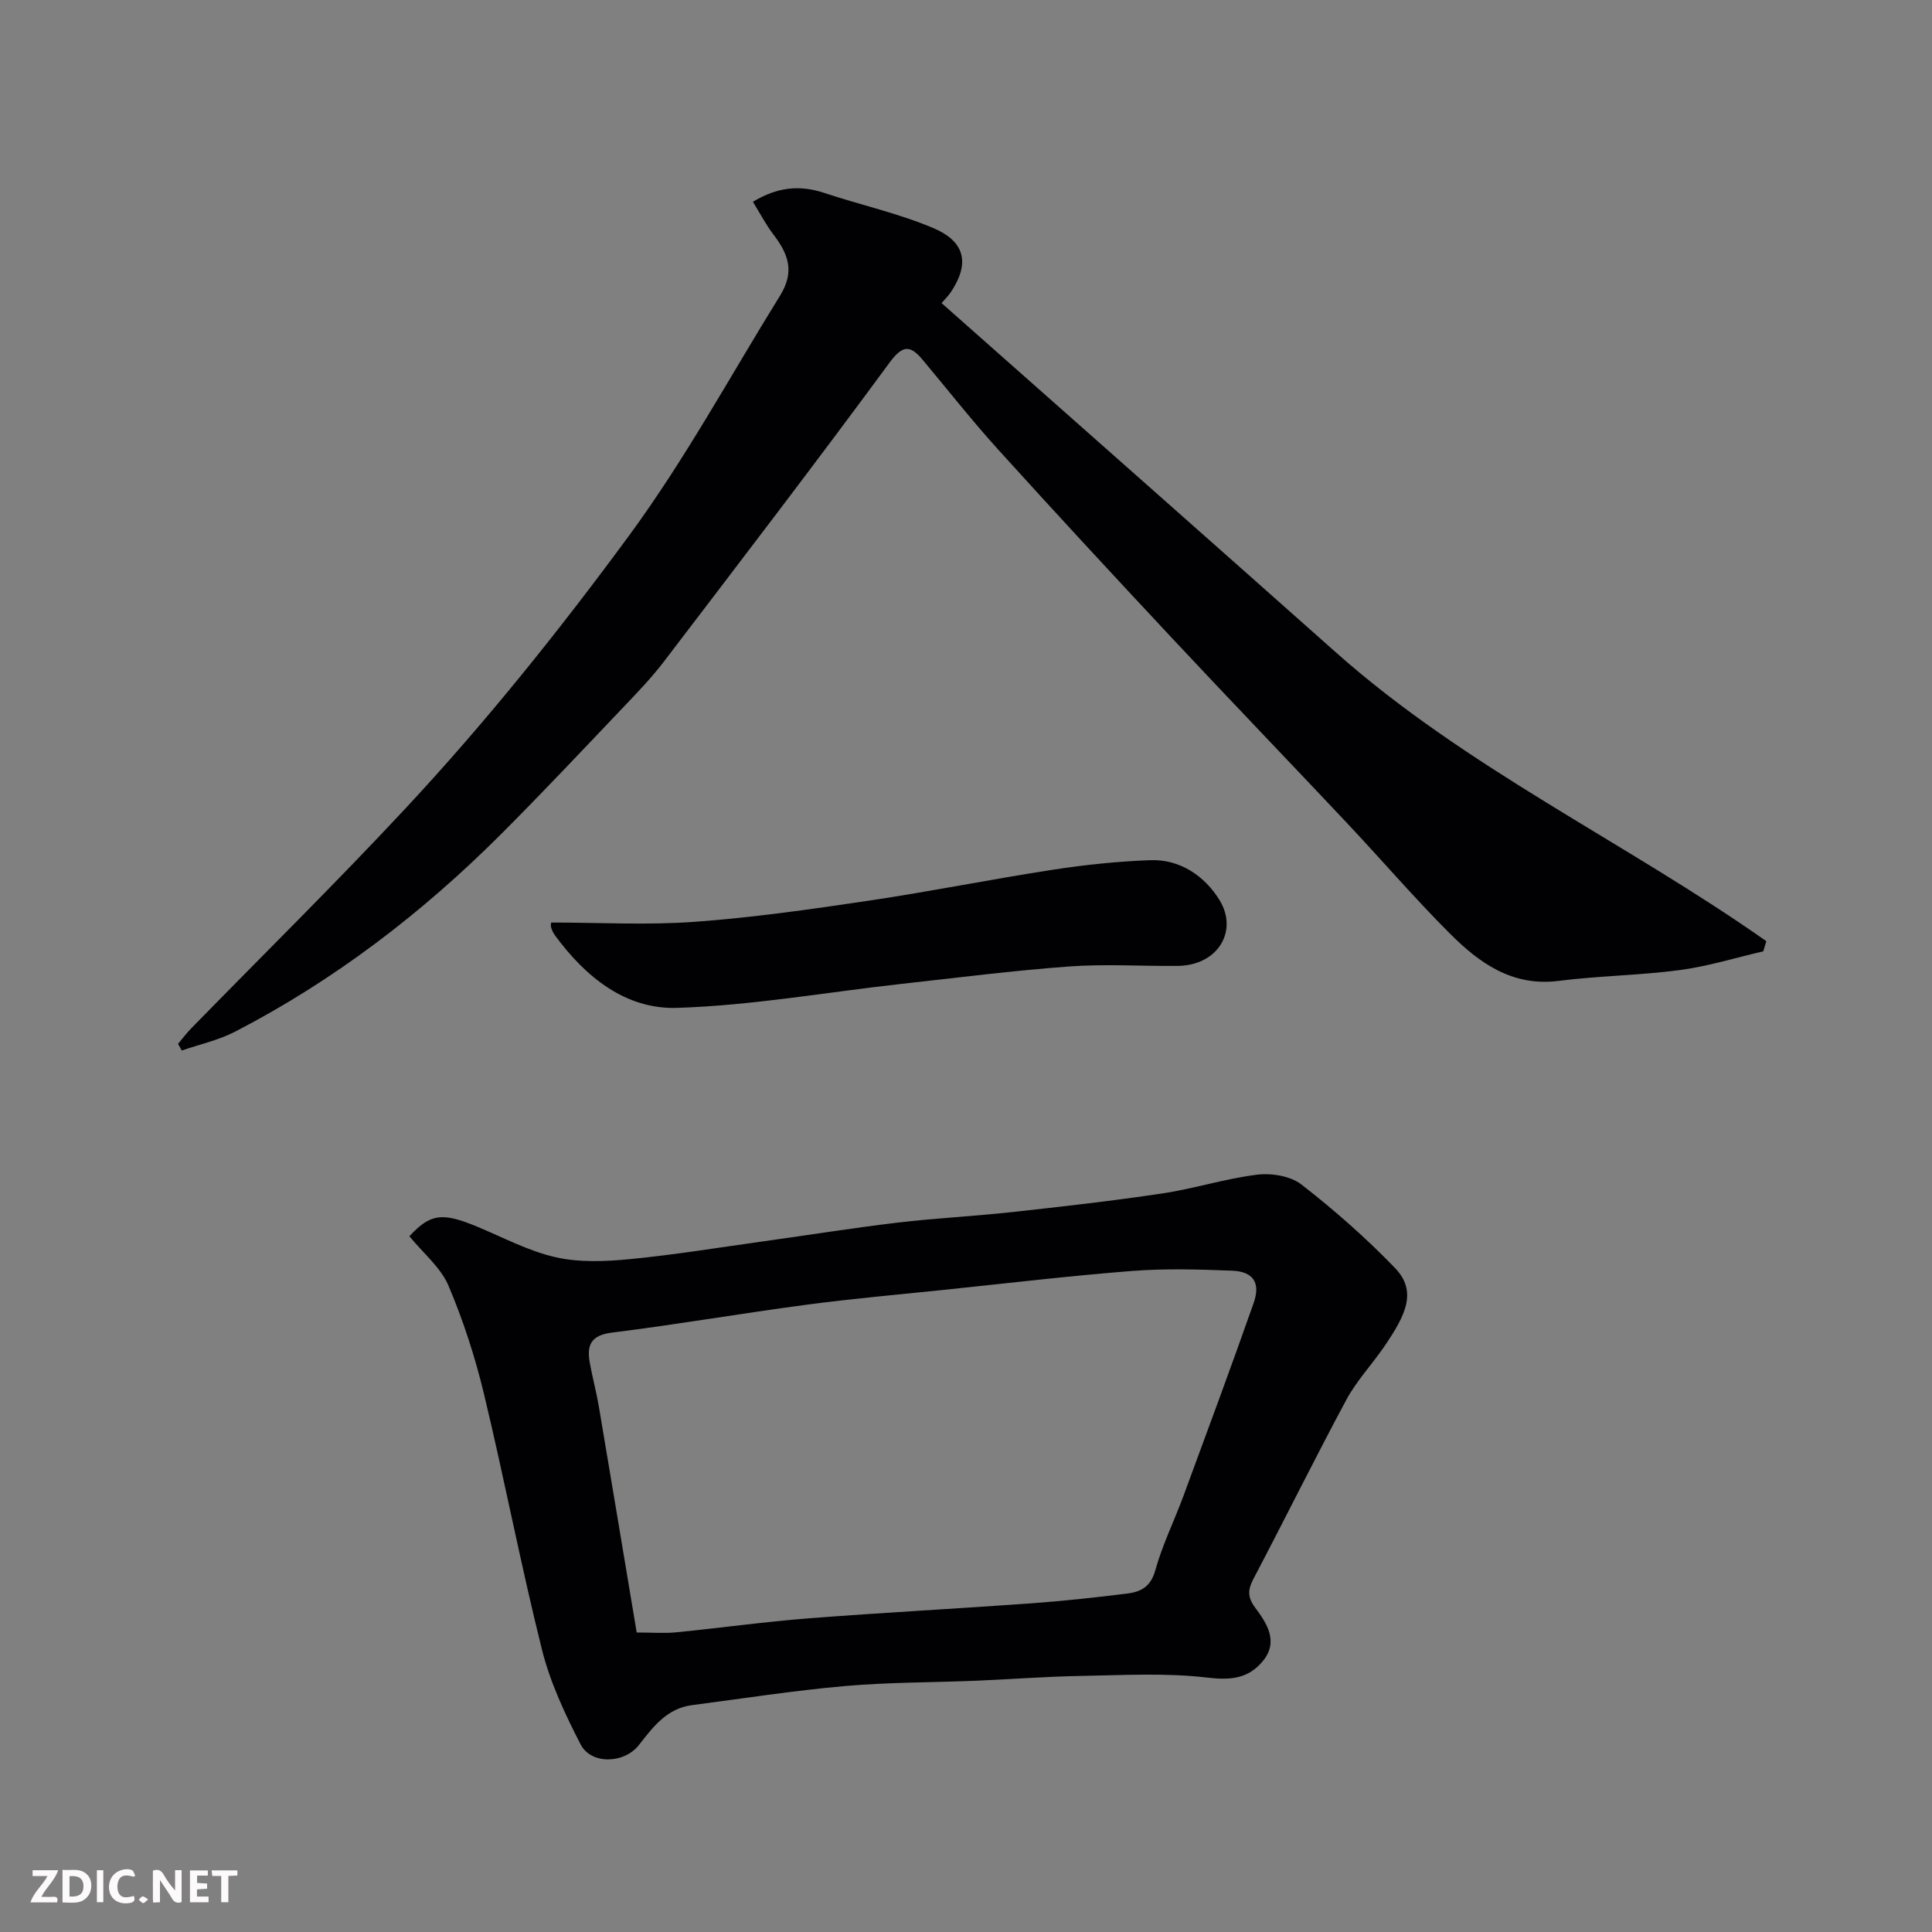 <svg enable-background="new 0 0 400 400" viewBox="0 0 400 400" xmlns="http://www.w3.org/2000/svg"><rect x="0" y="0" width="400" height="400" fill="#808080" stroke="none"/><path d="m365.07 196.96c-5.75 1.33-11.45 3.11-17.28 3.88-8.31 1.11-16.75 1.18-25.07 2.24-9.63 1.23-16.44-3.7-22.55-9.81-7.36-7.36-14.15-15.28-21.29-22.87-12.04-12.79-24.22-25.45-36.22-38.28-12.08-12.92-24.11-25.9-35.98-39.02-5.4-5.96-10.38-12.3-15.54-18.47-2.56-3.07-4.11-3.45-6.98.46-15.3 20.81-31.02 41.31-46.68 61.85-2.49 3.27-5.36 6.27-8.2 9.25-8.47 8.89-16.88 17.85-25.56 26.53-16.33 16.32-34.5 30.25-55.06 40.88-3.43 1.78-7.34 2.62-11.03 3.9-.26-.46-.51-.92-.77-1.38.9-1.07 1.74-2.2 2.72-3.2 14.75-15.11 29.8-29.92 44.2-45.36 16.68-17.88 31.95-36.93 46.46-56.67 11.65-15.86 20.95-33.05 31.26-49.68 3.12-5.03 1.67-8.67-1.38-12.67-1.55-2.03-2.74-4.34-4.24-6.76 4.99-3.03 9.65-3.54 14.73-1.85 7.53 2.5 15.37 4.22 22.65 7.3 5.93 2.51 8.04 6.76 3.47 13.44-.44.64-1.02 1.19-1.79 2.08 27.32 24.19 54.5 48.19 81.6 72.28 26.95 23.96 59.88 39.25 89.16 59.83-.22.71-.43 1.41-.63 2.1z" fill="#010103"/><path d="m84.76 255.95c4.36-4.71 6.79-4.97 13.94-2.02 5.42 2.24 10.71 5.1 16.36 6.37 4.91 1.11 10.28.88 15.36.39 9.27-.9 18.49-2.41 27.72-3.7 9.23-1.28 18.44-2.76 27.7-3.86 7.84-.93 15.74-1.31 23.59-2.17 10.42-1.14 20.84-2.32 31.21-3.87 6.58-.98 13.01-3.07 19.6-3.88 2.99-.37 6.93.26 9.21 2.03 6.81 5.29 13.35 11.05 19.34 17.25 4.73 4.9 2.23 9.83-2.26 16.39-2.53 3.69-5.68 7.02-7.78 10.92-6.58 12.25-12.73 24.72-19.21 37.03-1.21 2.29-1.3 3.83.34 6.03 2.43 3.26 4.9 7.03 1.56 11.07-2.93 3.55-6.52 3.98-11.36 3.41-8.75-1.04-17.7-.5-26.56-.35-7.1.12-14.2.69-21.3.98-9.1.38-18.23.31-27.29 1.11-10.59.93-21.11 2.58-31.66 3.95-5.21.68-8.05 4.5-10.99 8.26-3.04 3.88-9.89 4.09-12.07-.13-3.23-6.27-6.31-12.84-8.01-19.65-4.38-17.53-7.77-35.3-11.99-52.87-1.84-7.66-4.3-15.27-7.38-22.51-1.61-3.74-5.19-6.65-8.07-10.18zm47.06 82.04c3.25 0 5.74.21 8.2-.04 9.14-.9 18.24-2.18 27.39-2.89 15.28-1.19 30.59-1.99 45.87-3.09 6.71-.48 13.4-1.21 20.08-2.04 2.77-.34 4.88-1.37 5.82-4.78 1.47-5.31 3.96-10.32 5.87-15.51 4.89-13.26 9.81-26.52 14.5-39.85 1.49-4.23-.08-6.54-4.49-6.71-6.84-.26-13.74-.48-20.55.05-12.92 1-25.79 2.54-38.68 3.88-9.63 1-19.27 1.85-28.86 3.12-13.44 1.78-26.81 4.1-40.26 5.77-4.35.54-5.25 2.57-4.61 6.19.54 3.04 1.36 6.04 1.88 9.08 2.63 15.54 5.21 31.1 7.84 46.82z" fill="#010103"/><path d="m114.13 191c9.97 0 19.89.57 29.72-.15 12.07-.88 24.09-2.6 36.06-4.38 12.75-1.9 25.39-4.45 38.13-6.41 6.64-1.02 13.36-1.72 20.07-1.97 6.28-.24 11.35 3.35 14.37 8.25 3.94 6.39-.31 13.56-8.67 13.64-7.5.07-15.03-.43-22.48.12-11.61.85-23.17 2.33-34.75 3.61-15.47 1.72-30.91 4.47-46.41 4.96-10.63.34-18.95-6.39-25.25-14.99-.38-.52-.68-1.13-.84-1.75-.11-.45.06-.98.05-.93z" fill="#010103"/><g fill="#fcfafa"><path d="m37.59 393.81c-.92.31-1.52.05-2-.78-.7-1.2-1.52-2.34-2.47-3.78v4.59c-.55.03-.95.05-1.41.07-.03-.37-.06-.64-.06-.91 0-1.91 0-3.81 0-5.7 1.13-.41 1.77-.03 2.29.91.62 1.11 1.38 2.14 2.31 3.19v-4.2h1.35v6.61z"/><path d="m12.94 393.88v-6.75c1.9.19 3.93-.54 5.37 1.29.8 1.01.78 2.88.03 3.97-1.37 1.97-3.4 1.51-5.4 1.49m1.45-1.22c2.04.12 2.92-.58 2.89-2.21-.03-1.51-.98-2.19-2.89-2z"/><path d="m11.81 393.87h-5.49c.68-2.18 2.47-3.48 3.51-5.45h-3.08v-1.21h5.29c-.71 2.13-2.44 3.48-3.47 5.51.86 0 1.63.04 2.39-.01.79-.05 1.14.21.85 1.16"/><path d="m39.33 393.86v-6.61h3.7v1.07h-2.22v1.52c.68.04 1.34.09 2.07.13v1.07c-.72.05-1.38.09-2.1.14v1.48h2.4v1.19h-3.84z"/><path d="m27.71 388.56c-1.15-.3-2.46-.61-3.1.64-.37.73-.41 1.93-.06 2.67.63 1.35 1.99.93 3.17.68.35.94-.01 1.32-.93 1.46-1.62.25-3.05-.27-3.76-1.48-.73-1.24-.6-3.03.31-4.17.88-1.11 2.71-1.7 4-1.16.32.13.44.74.65 1.12-.1.08-.19.16-.28.24"/><path d="m49.15 387.24v1.07c-.59.02-1.17.05-1.87.08v5.44h-1.48v-5.44h-1.85c-.05-.4-.08-.73-.13-1.15z"/><path d="m20.06 387.21h1.33v6.62h-1.33z"/><path d="m30.68 393.25c-.49.38-.8.79-1.05.76-.32-.05-.6-.45-.9-.7.26-.24.51-.64.8-.67.29-.04.62.3 1.15.61"/></g></svg>
